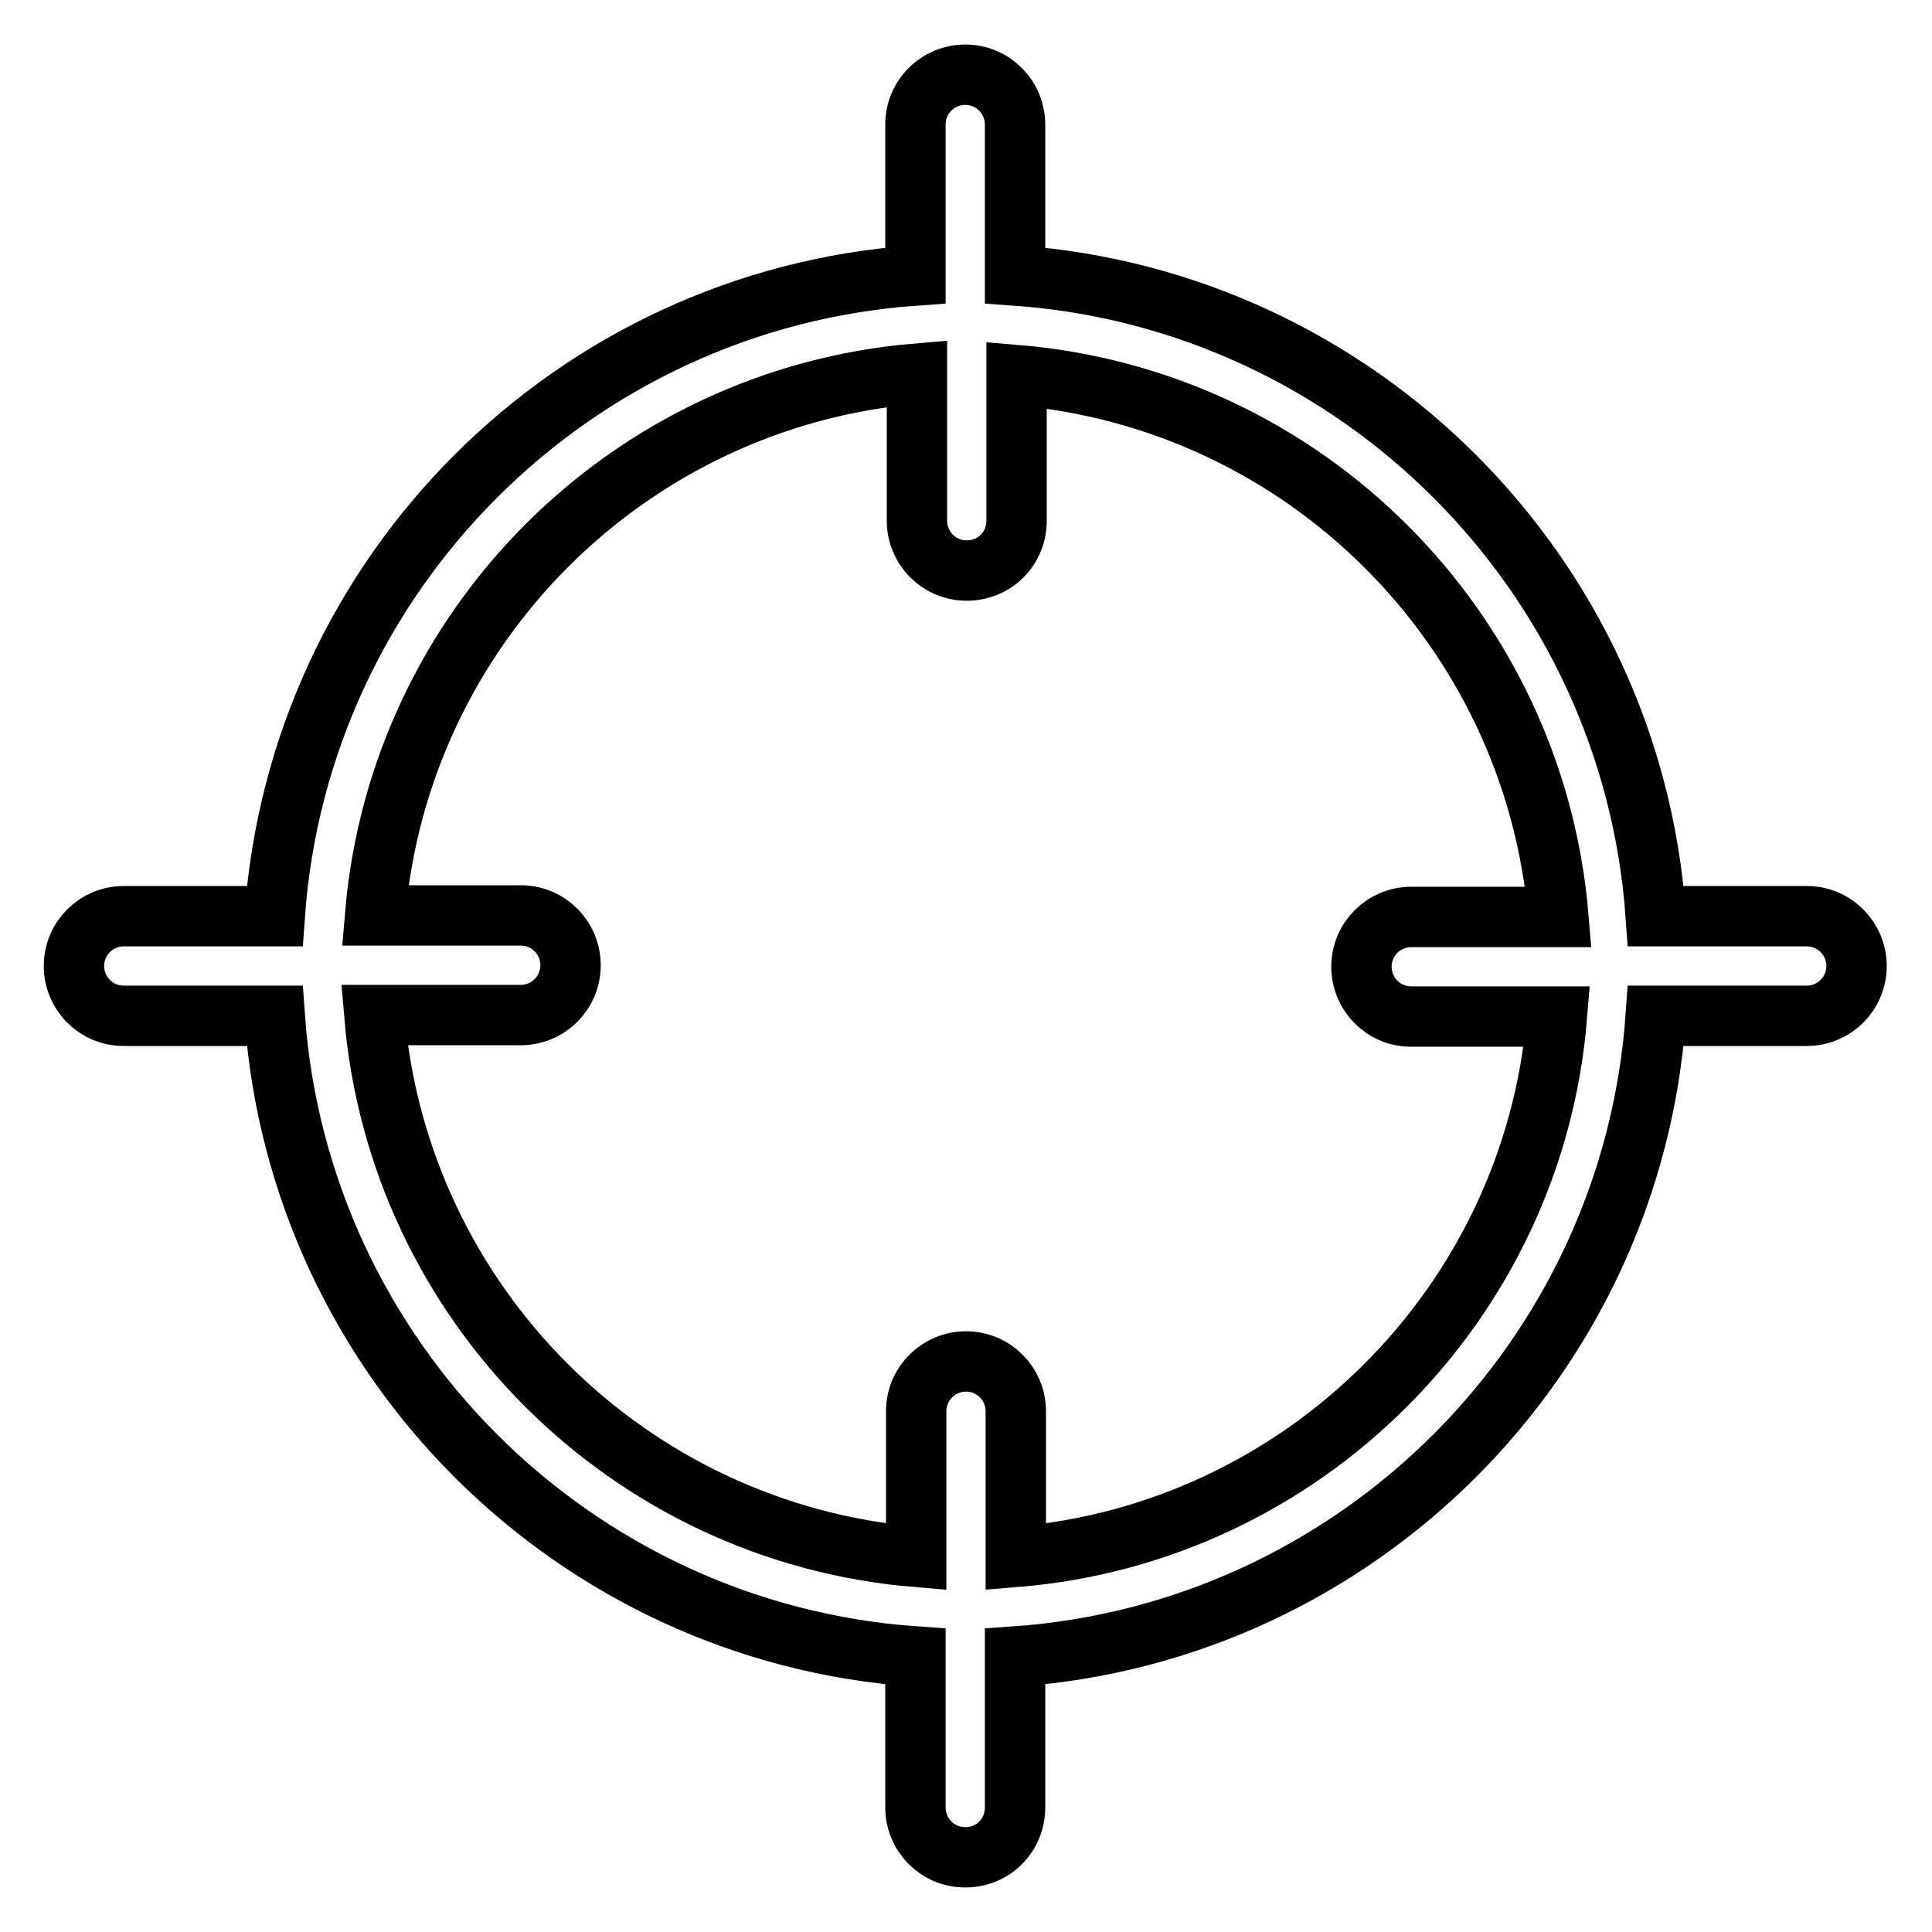 <?xml version="1.0" encoding="utf-8"?>
<!-- Svg Vector Icons : http://www.onlinewebfonts.com/icon -->
<!DOCTYPE svg PUBLIC "-//W3C//DTD SVG 1.1//EN" "http://www.w3.org/Graphics/SVG/1.1/DTD/svg11.dtd">
<svg version="1.1" xmlns="http://www.w3.org/2000/svg" xmlns:xlink="http://www.w3.org/1999/xlink" x="0px" y="0px" viewBox="0 0 256 256" enable-background="new 0 0 256 256" xml:space="preserve">
<g> <path stroke-width="8" fill-opacity="0" stroke="#000000"  d="M239.4,121.4h-20c-3.2-45.4-39.5-81.7-84.9-84.9v-20c0-3.6-2.9-6.6-6.6-6.6c-3.6,0-6.6,2.9-6.6,6.6v20 c-45.4,3.2-81.7,39.5-84.9,84.9h-20c-3.6,0-6.6,2.9-6.6,6.6c0,3.6,2.9,6.6,6.6,6.6h20c3.2,45.4,39.5,81.7,84.9,84.9v20 c0,3.6,2.9,6.6,6.6,6.6s6.6-2.9,6.6-6.6c0,0,0,0,0,0v-20c45.4-3.2,81.7-39.5,84.9-84.9h20c3.6,0,6.6-2.9,6.6-6.6 C246,124.4,243.1,121.4,239.4,121.4z M134.6,206.3V187c0-3.6-2.9-6.6-6.6-6.6c-3.6,0-6.6,2.9-6.6,6.6c0,0,0,0,0,0v19.3 c-38.2-3.2-68.6-33.6-71.8-71.8H69c3.6,0,6.6-2.9,6.6-6.6c0-3.6-2.9-6.6-6.6-6.6c0,0,0,0,0,0H49.7c3.2-38.2,33.6-68.6,71.8-71.8V69 c0,3.6,2.9,6.6,6.6,6.6s6.6-2.9,6.6-6.6c0,0,0,0,0,0V49.7c38.2,3.2,68.6,33.6,71.8,71.8H187c-3.6,0-6.6,2.9-6.6,6.6 c0,3.6,2.9,6.6,6.6,6.6c0,0,0,0,0,0h19.3C203.2,172.7,172.7,203.2,134.6,206.3z"/></g>
</svg>